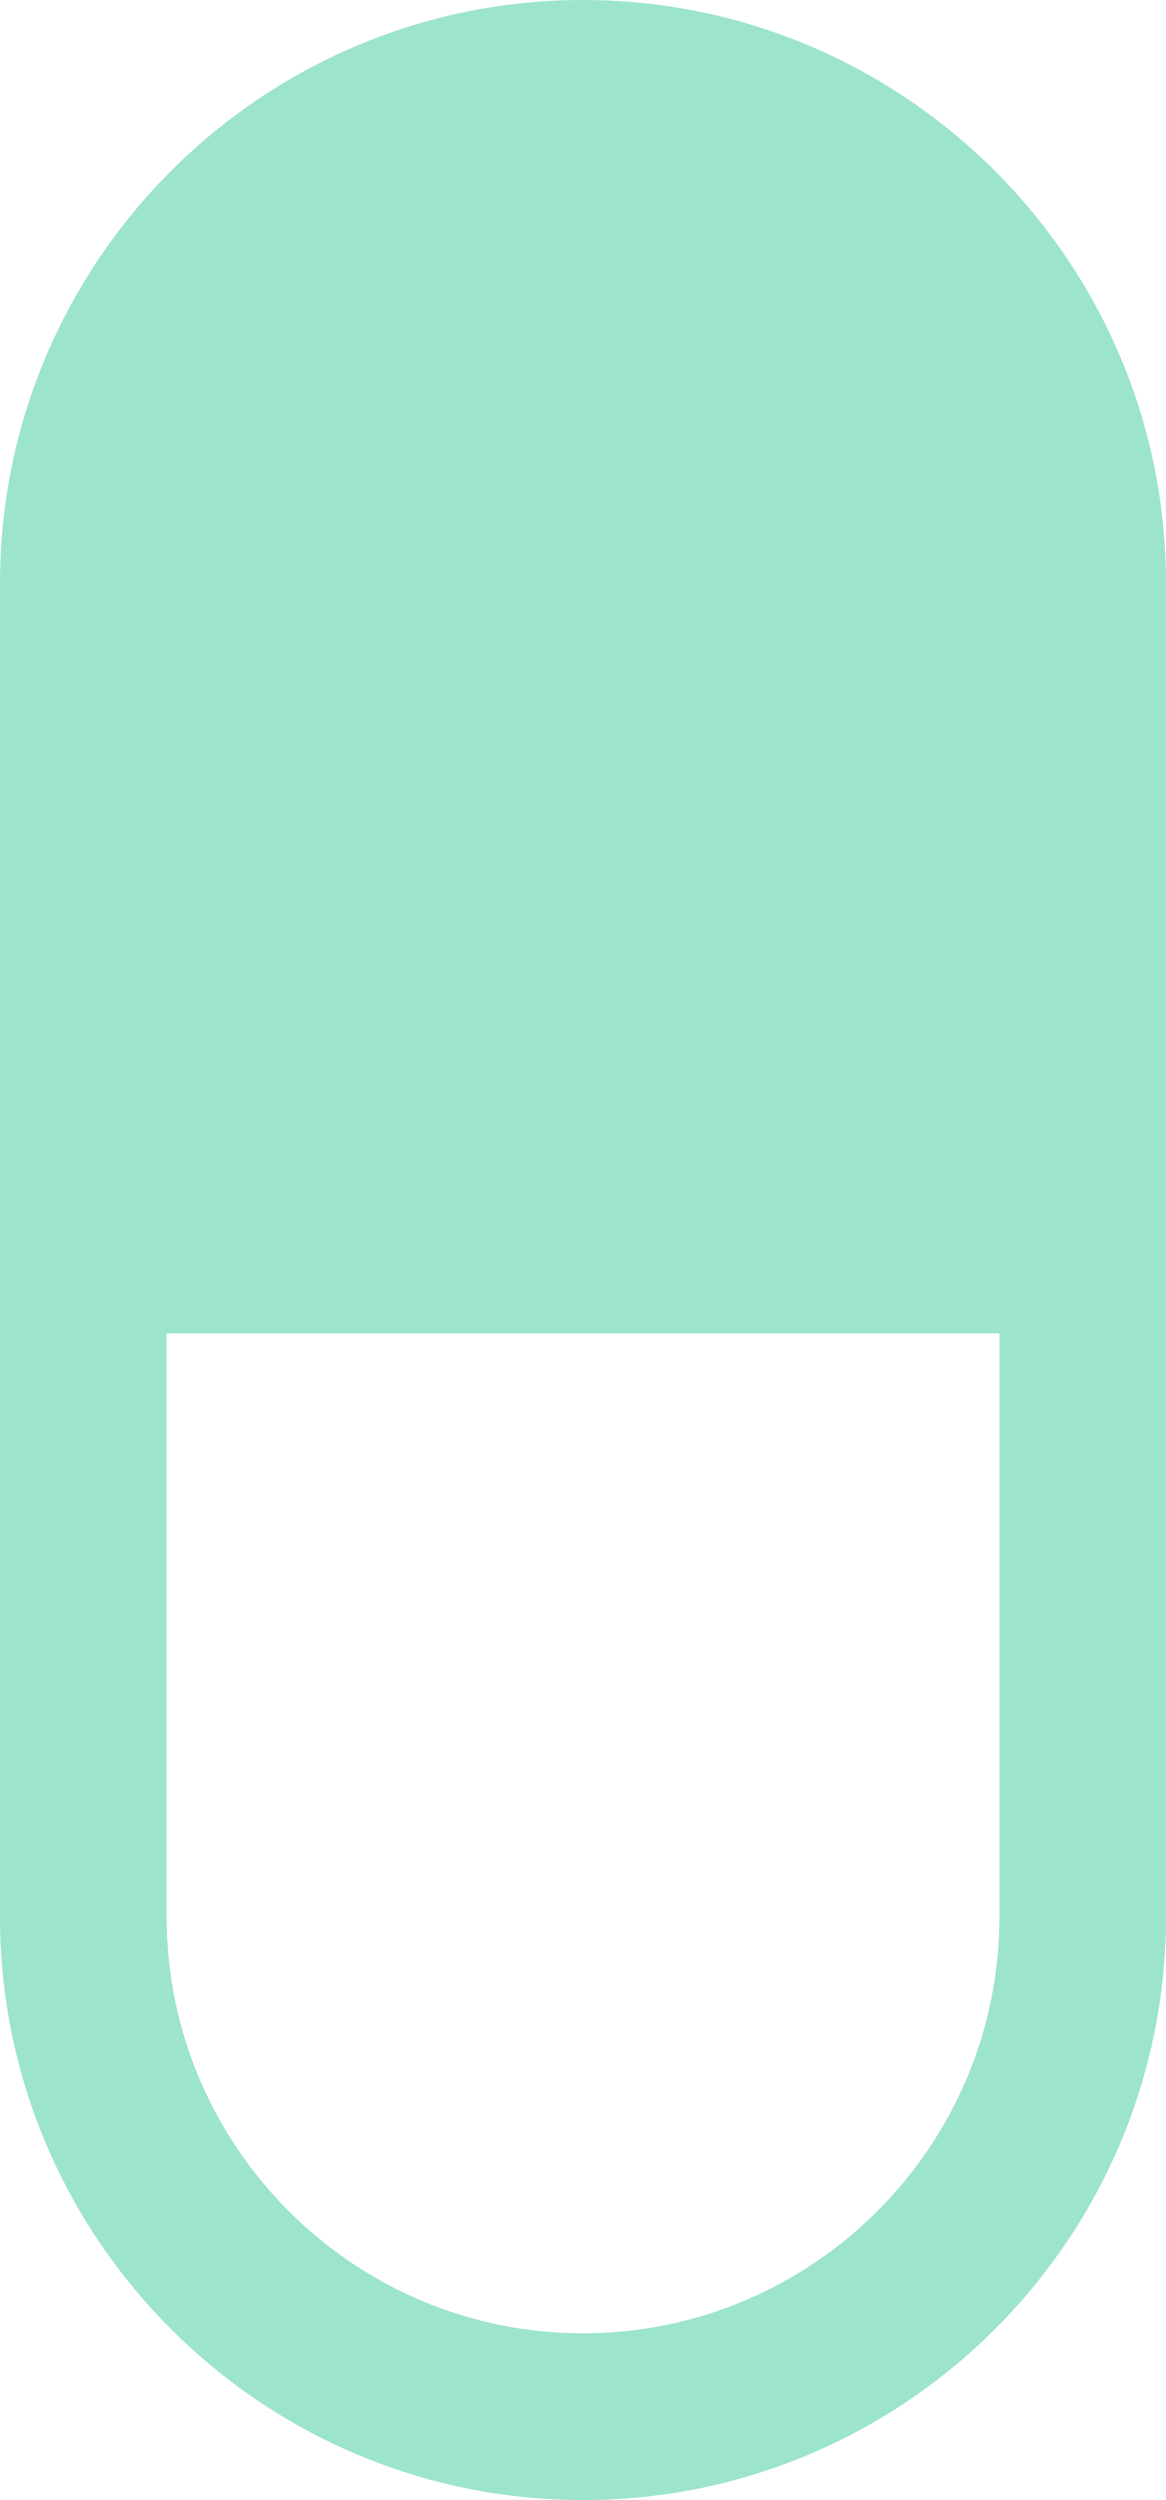 <svg width="14" height="30" viewBox="0 0 14 30" fill="none" xmlns="http://www.w3.org/2000/svg">
<path d="M7 0C3.14 0 0 3.14 0 7V23C0 26.86 3.14 30 7 30C10.86 30 14 26.86 14 23V7C14 3.14 10.86 0 7 0ZM12 23C12 25.756 9.757 27.999 7 27.999C4.244 27.999 2.001 25.756 2.001 23V16H12.001V23H12Z" fill="#9DE4CC"/>
</svg>
